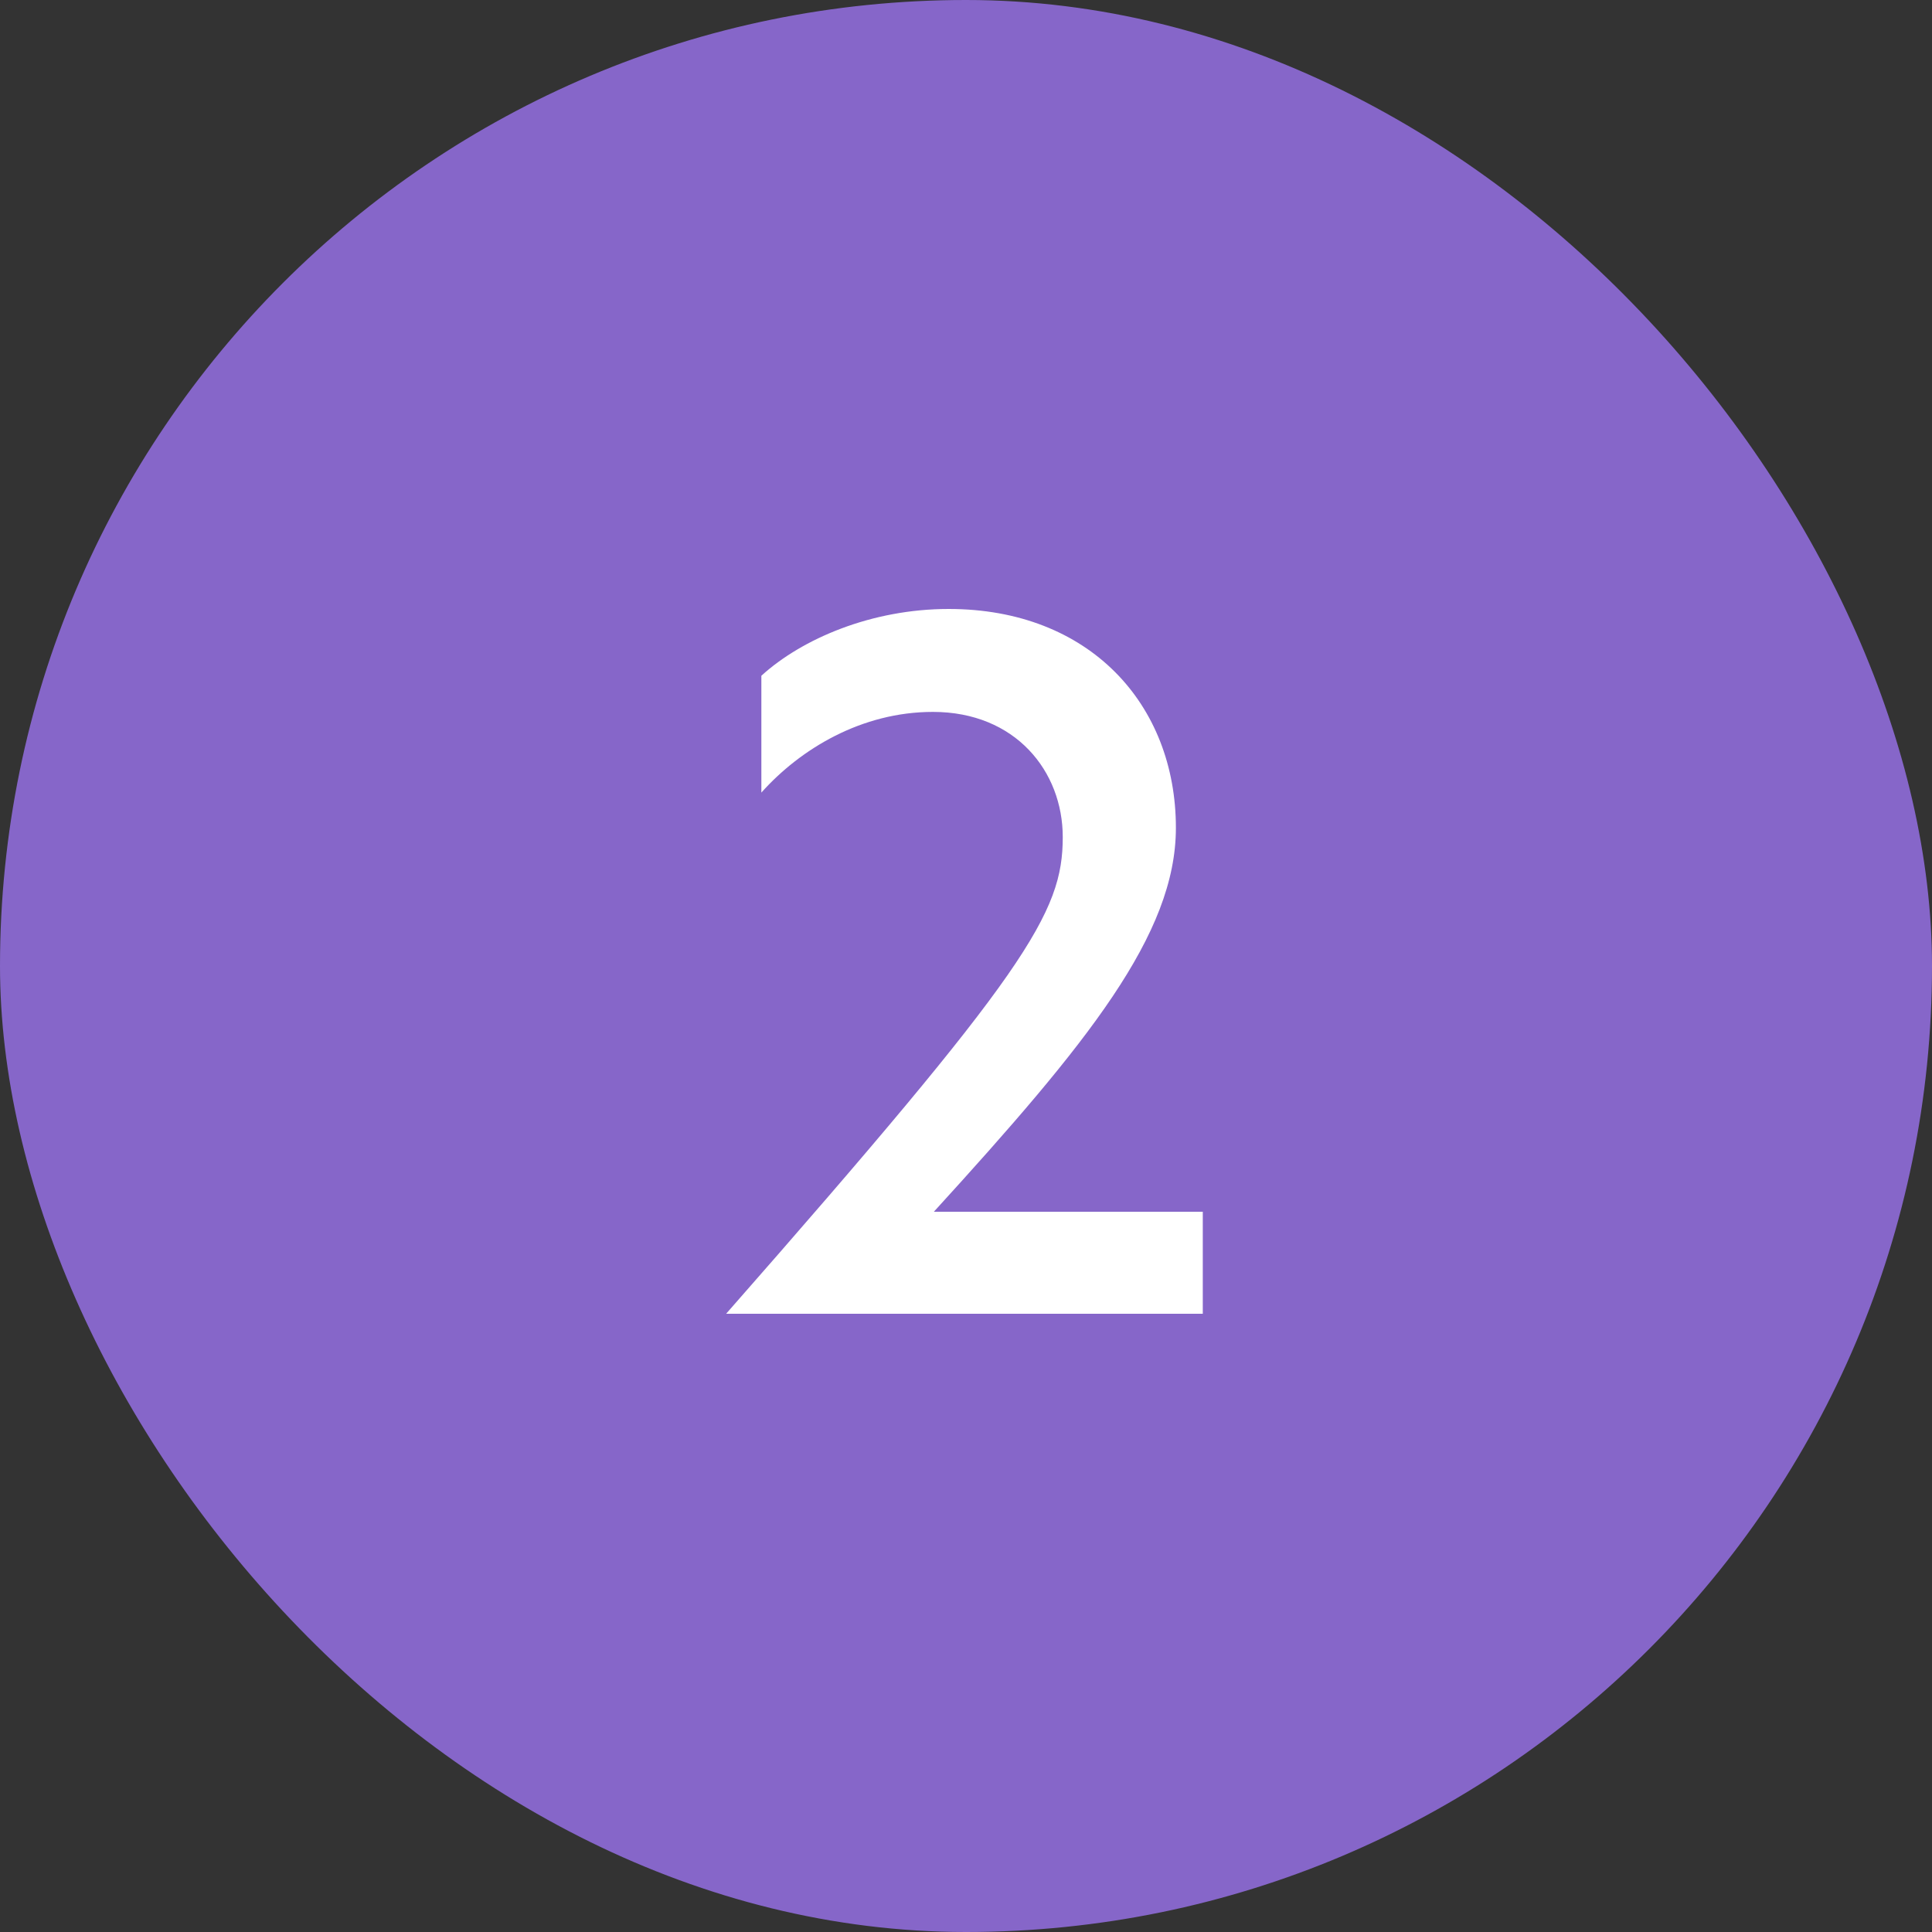<svg width="50" height="50" viewBox="0 0 50 50" fill="none" xmlns="http://www.w3.org/2000/svg">
<rect x="0" y="0" width="50" height="50" fill="#333333" stroke="none"/>
<rect width="50" height="50" rx="25" fill="#8666C9"/>
<path d="M18.792 34H31.128V31.36H24.168C28.152 26.992 30.432 24.184 30.432 21.424C30.432 18.232 28.2 15.76 24.552 15.76C22.56 15.76 20.76 16.528 19.704 17.488V20.512C20.712 19.384 22.296 18.424 24.144 18.424C26.28 18.424 27.504 19.96 27.504 21.664C27.504 23.632 26.592 25.12 18.792 34Z" fill="white"/>
</svg>
